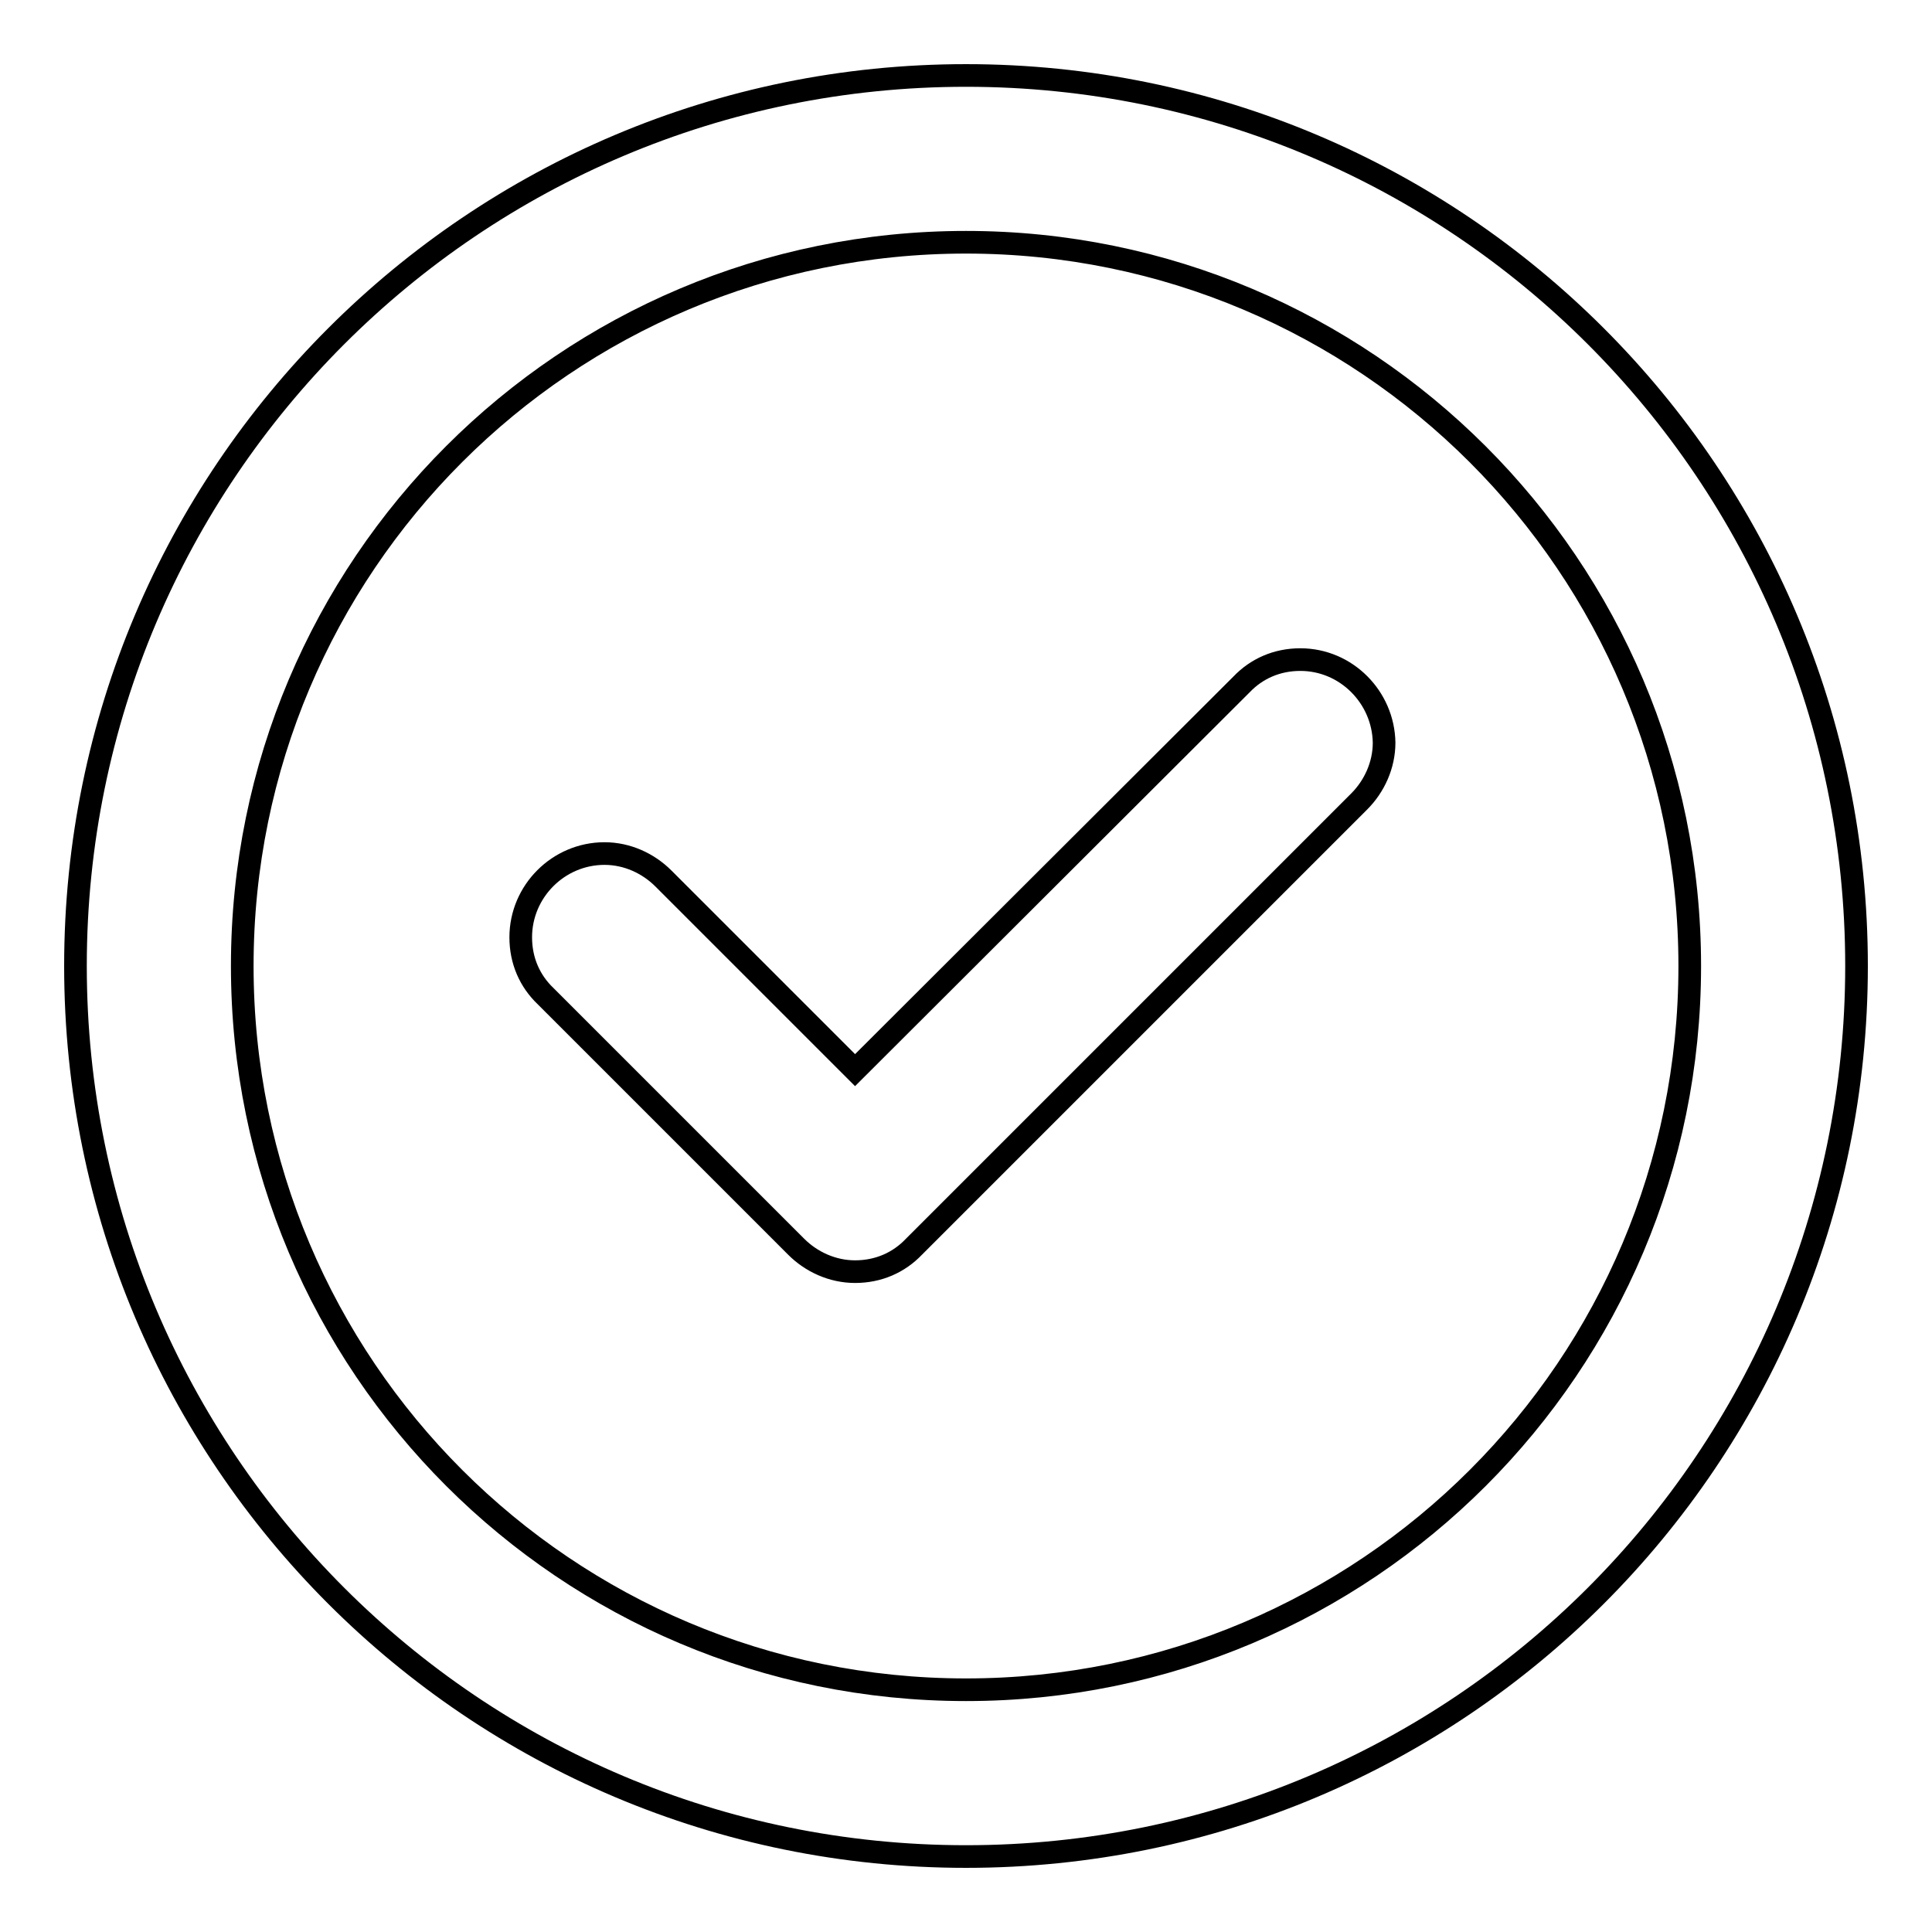 <?xml version="1.0" encoding="utf-8"?>
<!-- Svg Vector Icons : http://www.onlinewebfonts.com/icon -->
<!DOCTYPE svg PUBLIC "-//W3C//DTD SVG 1.1//EN" "http://www.w3.org/Graphics/SVG/1.1/DTD/svg11.dtd">
<svg version="1.1" xmlns="http://www.w3.org/2000/svg" xmlns:xlink="http://www.w3.org/1999/xlink" x="0px" y="0px" viewBox="0 0 256 256" enable-background="new 0 0 256 256" xml:space="preserve">
<g><g><path stroke-width="3" fill-opacity="0" stroke="#000000"  d="M179.6,168.6L179.6,168.6C179.6,168.6,179.6,168.6,179.6,168.6L179.6,168.6z M179.6,87.4L179.6,87.4C179.6,87.4,179.6,87.4,179.6,87.4C179.6,87.4,179.6,87.4,179.6,87.4z M172.3,87.4c-3.1,0-5.8,1.2-7.8,3.3l-51.2,51.1l-25.4-25.4c-2-2-4.8-3.3-7.8-3.3c-6.1,0-11.1,5-11.1,11.1c0,3.1,1.2,5.8,3.3,7.8l33.2,33.2c2,2,4.8,3.3,7.8,3.3c3.1,0,5.8-1.2,7.8-3.3l59-59c2-2,3.3-4.8,3.3-7.8C183.3,92.4,178.4,87.4,172.3,87.4z M128,10C62.8,10,10,62.8,10,128c0,65.2,52.8,118,118,118c65.2,0,118-52.8,118-118C246,62.8,193.2,10,128,10z M128,223.9c-53,0-95.9-42.9-95.9-95.9c0-53,42.9-95.9,95.9-95.9c52.9,0,95.9,42.9,95.9,95.9C223.9,181,181,223.9,128,223.9z"/></g></g>
</svg>